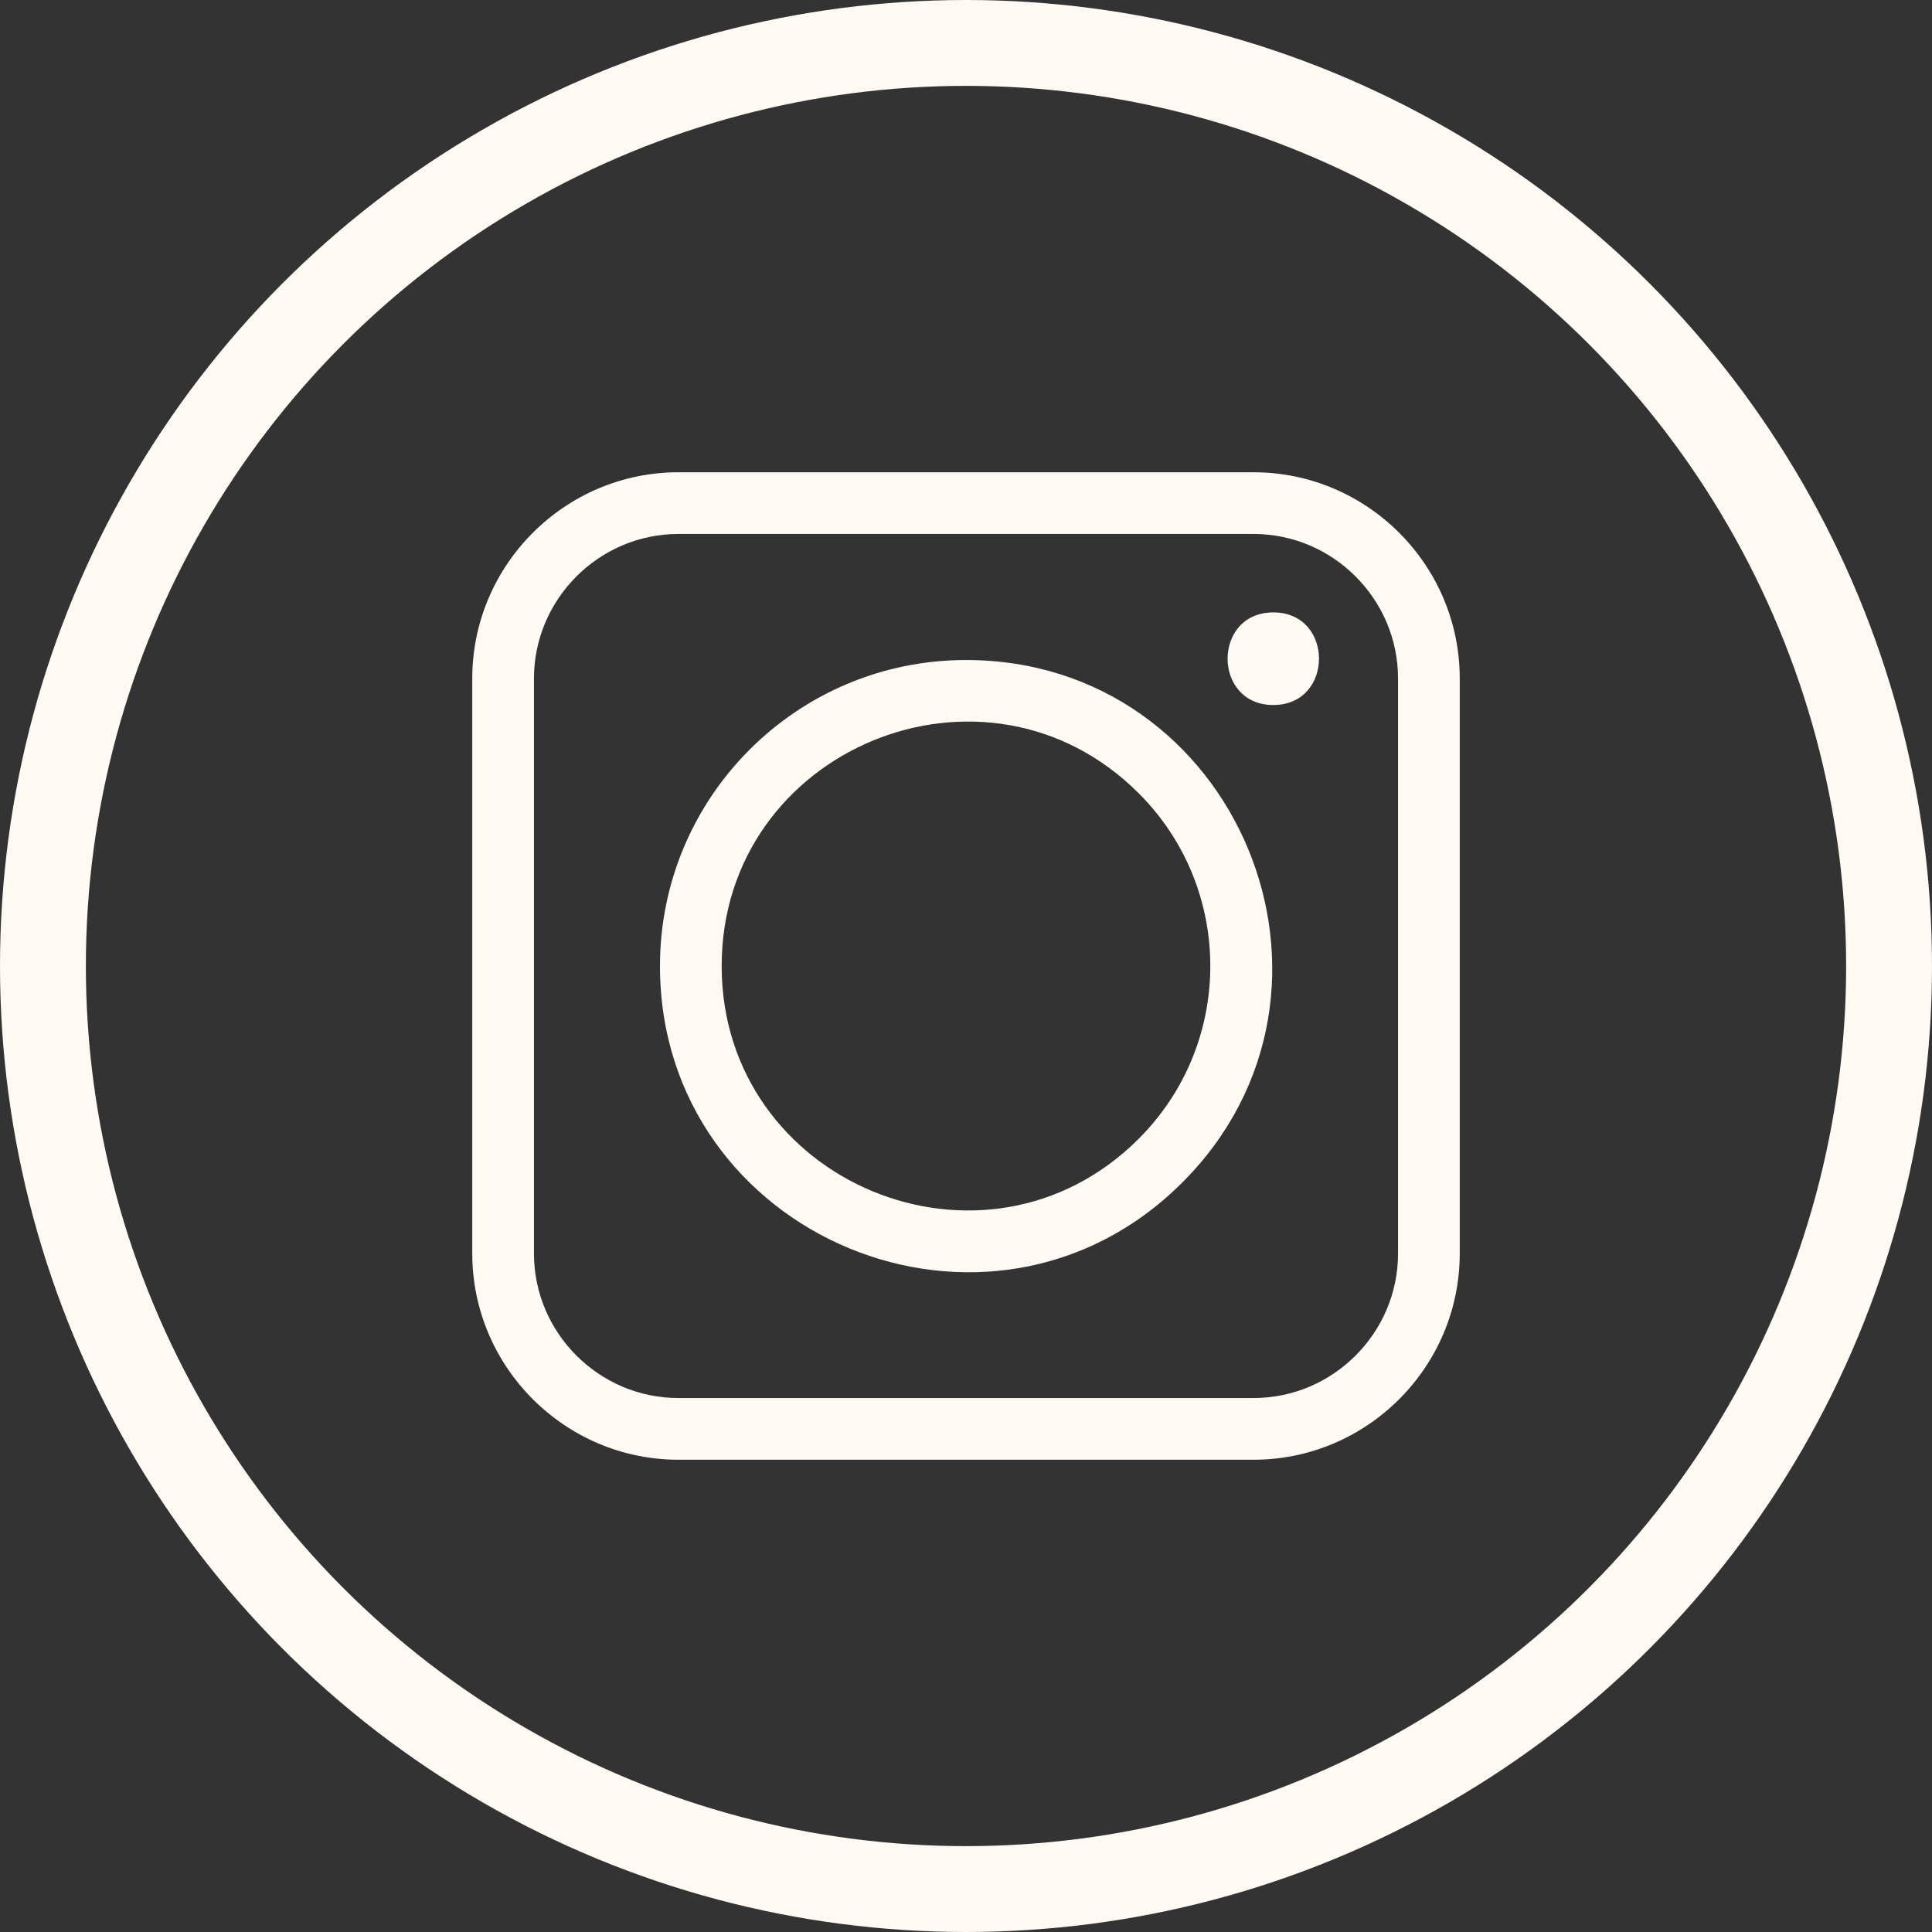 <svg width="45" height="45" viewBox="0 0 45 45" fill="none" xmlns="http://www.w3.org/2000/svg">
<rect x="0" y="0" width="45" height="45" fill="#333333" stroke="none"/>
<circle cx="22.5" cy="22.5" r="21.5" stroke="#FFF9F3" stroke-width="2"/>
<g clip-path="url(#clip0_4932_9079)">
<path fill-rule="evenodd" clip-rule="evenodd" d="M15.802 11H29.198C31.841 11 34 13.159 34 15.802V29.198C34 31.841 31.84 34 29.198 34H15.802C13.159 34 11 31.84 11 29.198V15.802C11 13.159 13.159 11 15.802 11ZM29.658 14.264C28.238 14.264 28.238 16.421 29.658 16.421C31.077 16.421 31.077 14.264 29.658 14.264ZM22.5 15.373C18.563 15.373 15.372 18.564 15.372 22.5C15.372 28.829 23.061 32.021 27.54 27.541C32.02 23.061 28.829 15.373 22.5 15.373ZM26.523 18.477C22.948 14.902 16.809 17.446 16.809 22.5C16.809 27.554 22.949 30.099 26.523 26.524C28.746 24.302 28.746 20.699 26.523 18.477ZM29.198 12.437H15.802C13.953 12.437 12.437 13.953 12.437 15.803V29.198C12.437 31.047 13.953 32.563 15.802 32.563H29.198C31.047 32.563 32.563 31.047 32.563 29.198V15.803C32.563 13.953 31.047 12.437 29.198 12.437Z" fill="#FFF9F3"/>
</g>
<defs>
<clipPath id="clip0_4932_9079">
<rect width="23" height="23" fill="white" transform="translate(11 11)"/>
</clipPath>
</defs>
</svg>
